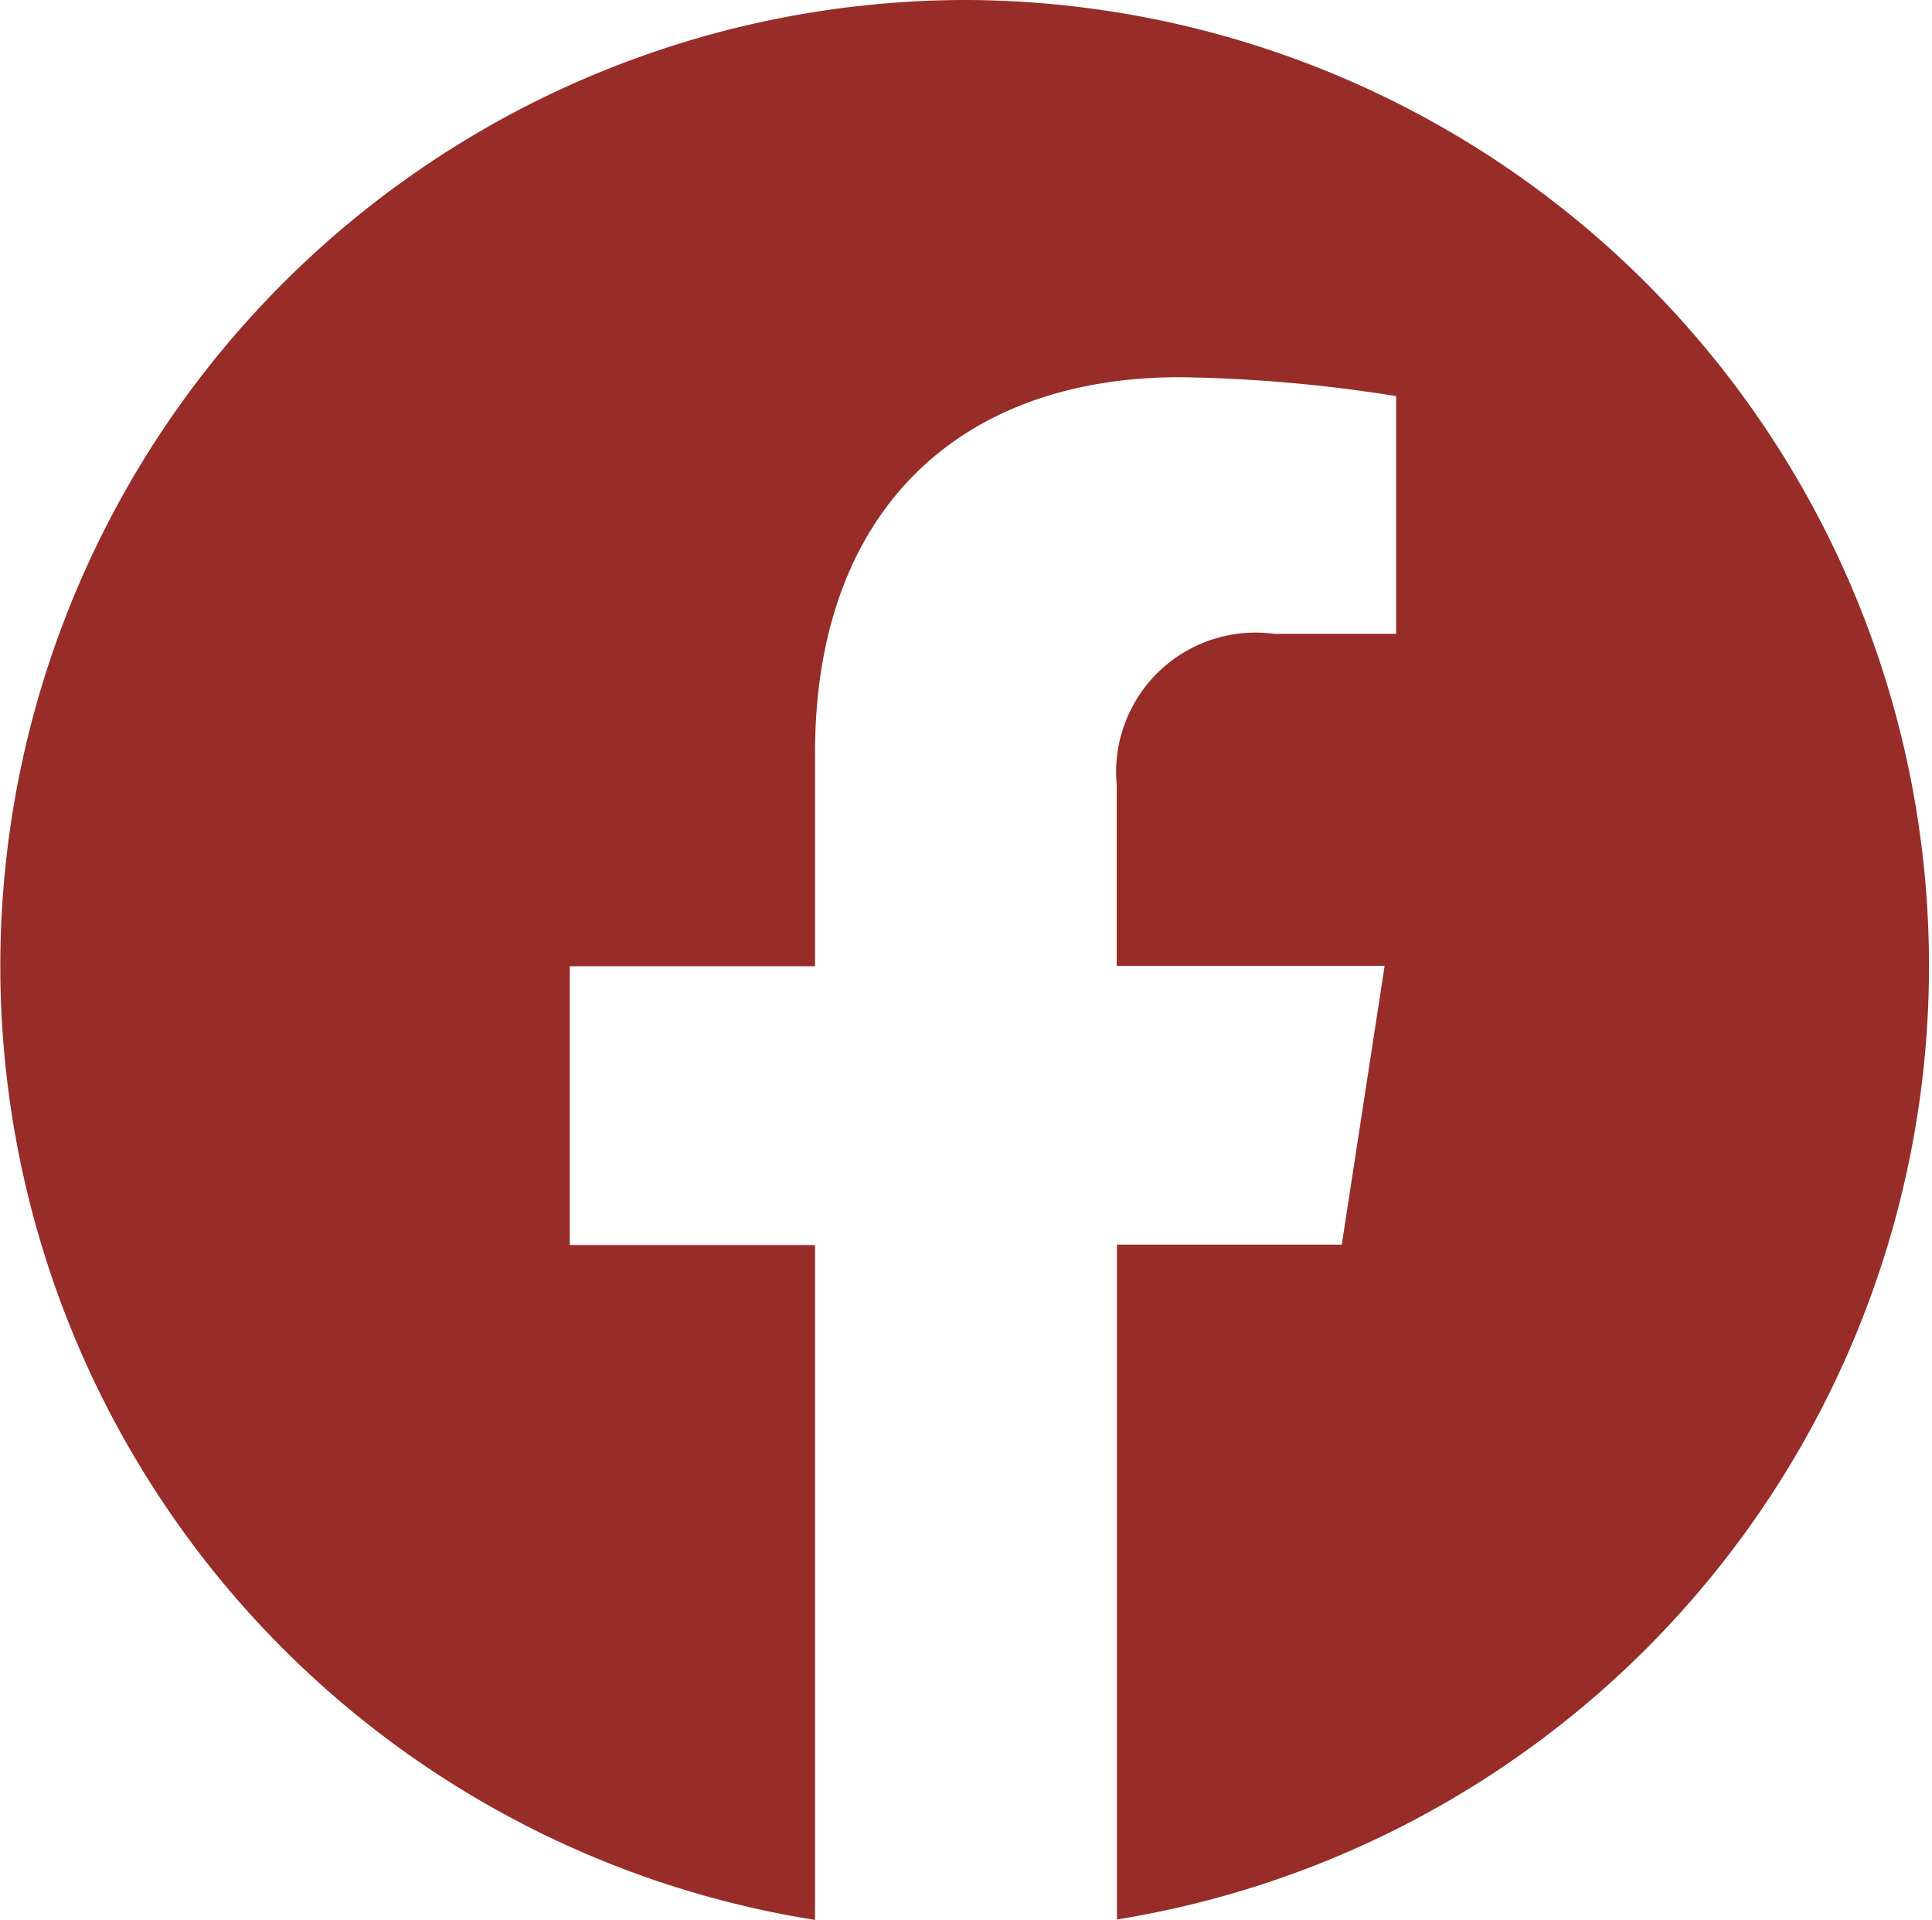 <svg id="Group_154" data-name="Group 154" xmlns="http://www.w3.org/2000/svg" width="22.173" height="22.039" viewBox="0 0 22.173 22.039">
  <path id="Path_12" data-name="Path 12" d="M11.086,0A11.088,11.088,0,0,0,9.354,22.039V14.292H6.539v-3.2H9.354V8.644c0-2.779,1.655-4.314,4.187-4.314a17.047,17.047,0,0,1,2.482.217V7.276h-1.4a1.6,1.6,0,0,0-1.807,1.731v2.08h3.075l-.492,3.2H12.819v7.747A11.088,11.088,0,0,0,11.086,0Z" fill="#972C29"/>
</svg>

